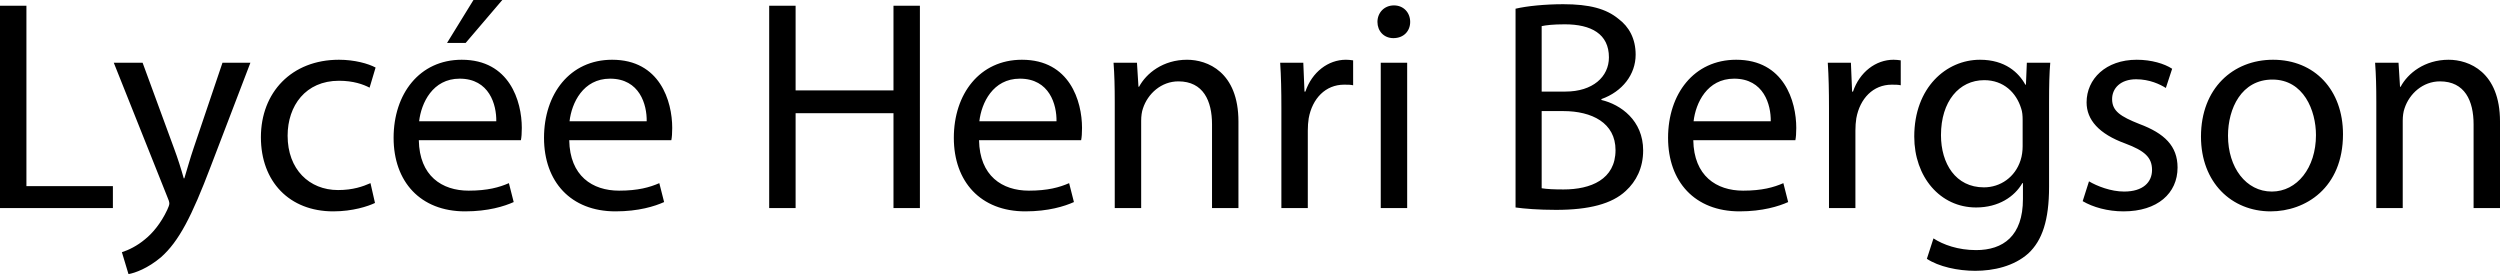 <svg xmlns="http://www.w3.org/2000/svg" width="2188.844" height="240" viewBox="0 0 2188.844 240"><path d="M23.133 4.995H0v177.173h98.84v-19.19H23.132V4.996zm146.414 124.6c-3.155 9.2-5.784 18.926-8.15 26.55h-.526c-2.102-7.624-5.256-17.613-8.411-26.025l-27.601-75.18H99.623l46.79 117.239c1.315 2.891 1.84 4.732 1.84 6.047 0 1.314-.788 3.154-1.84 5.52-5.52 11.829-13.142 20.766-19.452 25.761-6.834 5.783-14.457 9.463-20.24 11.303l5.783 19.19c5.783-1.052 16.823-4.995 28.39-14.722 15.772-13.932 27.075-36.012 43.636-79.648l34.699-90.69h-24.447l-25.235 74.654zm127.226-58.883c12.618 0 21.292 3.154 26.813 6.046l5.257-17.613c-6.309-3.417-18.4-6.834-32.07-6.834-41.533 0-68.346 28.653-68.346 67.82 0 38.905 24.973 64.929 63.351 64.929 17.087 0 30.493-4.47 36.54-7.36l-3.943-17.35c-6.572 2.891-15.247 6.046-28.39 6.046-25.236 0-44.162-18.138-44.162-47.58 0-26.286 15.771-48.104 44.95-48.104zM404.285 52.31c-37.065 0-59.672 29.967-59.672 68.346 0 38.38 23.396 64.403 62.564 64.403 20.24 0 34.435-4.47 42.584-8.15l-4.206-16.56c-8.412 3.68-18.663 6.572-35.224 6.572-23.396 0-43.11-12.88-43.636-44.162h89.375c.526-2.629.789-6.046.789-10.778 0-23.395-10.778-59.671-52.574-59.671zm30.23 53.888h-67.558c1.84-16.035 11.83-37.327 35.488-37.327 26.024 0 32.332 22.87 32.07 37.327zM439.772 0h-25.235l-23.133 37.59h16.298L439.772 0zm96.206 52.31c-37.065 0-59.672 29.968-59.672 68.347 0 38.38 23.396 64.403 62.563 64.403 20.241 0 34.436-4.47 42.585-8.15l-4.206-16.56c-8.412 3.68-18.664 6.572-35.224 6.572-23.396 0-43.111-12.88-43.637-44.162h89.376c.526-2.629.788-6.046.788-10.778 0-23.395-10.777-59.671-52.573-59.671zm30.23 53.89H498.65c1.84-16.036 11.83-37.328 35.487-37.328 26.025 0 32.333 22.87 32.07 37.327zm216.07-27.077h-85.695V4.995H673.45v177.173h23.133V99.102h85.695v83.066h23.132V4.995h-23.132v74.128zm112.503-26.812c-37.064 0-59.671 29.967-59.671 68.346 0 38.38 23.395 64.403 62.563 64.403 20.24 0 34.435-4.47 42.585-8.15l-4.206-16.56c-8.412 3.68-18.664 6.572-35.225 6.572-23.395 0-43.11-12.88-43.636-44.162h89.376c.525-2.629.788-6.046.788-10.778 0-23.395-10.777-59.671-52.574-59.671zm30.23 53.888h-67.557c1.84-16.035 11.83-37.327 35.487-37.327 26.024 0 32.333 22.87 32.07 37.327zm114.344-53.888c-21.03 0-35.75 11.83-42.06 23.658h-.525l-1.314-21.03h-20.504c.789 10.516 1.051 21.03 1.051 34.437v92.792h23.133v-76.494c0-3.943.526-7.887 1.577-10.778 4.206-12.88 16.035-23.658 31.018-23.658 21.819 0 29.442 17.086 29.442 37.59v73.34h23.132v-75.706c0-43.636-27.338-54.151-44.95-54.151zm103.565 27.864h-.788l-1.051-25.235h-20.242c.79 11.829 1.052 24.71 1.052 39.693v87.535h23.132v-67.82c0-3.68.263-7.623.789-10.778 3.155-17.349 14.721-29.44 31.018-29.44 3.155 0 5.52 0 7.886.525V52.837c-2.102-.263-3.942-.526-6.308-.526-15.51 0-29.705 10.778-35.488 27.864zm65.977 101.993h23.132V54.94h-23.132v127.228zm11.566-177.437c-8.674 0-14.457 6.572-14.457 14.459 0 7.885 5.52 14.194 13.932 14.194 9.2 0 14.72-6.309 14.72-14.194 0-8.15-5.783-14.459-14.195-14.459zM1402.1 87.535v-.788c18.4-6.572 29.968-21.555 29.968-38.905 0-13.932-5.783-24.446-14.985-31.281-10.777-8.937-25.498-12.88-48.367-12.88-15.773 0-31.807 1.577-41.796 3.943v174.019c7.623 1.05 19.715 2.103 35.487 2.103 28.916 0 48.893-5.257 60.986-16.56 9.2-8.413 15.246-20.243 15.246-35.489 0-26.286-19.715-40.219-36.539-44.162zm-52.31-64.666c3.68-.788 9.726-1.577 20.24-1.577 23.133 0 38.642 8.412 38.642 28.916 0 17.086-14.195 29.967-38.116 29.967h-20.767V22.869zm19.189 143.001c-8.15 0-14.458-.263-19.19-1.05V97.26h18.927c24.972 0 45.739 10.252 45.739 34.174 0 25.76-21.818 34.435-45.476 34.435zm151.144-113.56c-37.065 0-59.671 29.968-59.671 68.347 0 38.38 23.395 64.403 62.562 64.403 20.24 0 34.436-4.47 42.585-8.15l-4.206-16.56c-8.411 3.68-18.664 6.572-35.225 6.572-23.395 0-43.11-12.88-43.636-44.162h89.375c.527-2.629.79-6.046.79-10.778 0-23.395-10.778-59.671-52.574-59.671zm30.23 53.89h-67.557c1.839-16.036 11.829-37.328 35.486-37.328 26.024 0 32.334 22.87 32.07 37.327zm72.022-26.025h-.789l-1.05-25.235h-20.242c.789 11.829 1.052 24.71 1.052 39.693v87.535h23.132v-67.82c0-3.68.263-7.623.788-10.778 3.155-17.349 14.722-29.44 31.019-29.44 3.155 0 5.52 0 7.886.525V52.837c-2.103-.263-3.942-.526-6.308-.526-15.51 0-29.705 10.778-35.488 27.864zm151.41-6.046h-.525c-5.784-10.515-17.612-21.818-39.694-21.818-29.44 0-57.567 24.184-57.567 67.295 0 35.224 22.606 62.037 54.15 62.037 19.716 0 33.648-9.464 40.482-21.293h.526v13.932c0 32.334-17.35 44.688-41.008 44.688-15.772 0-28.915-4.732-37.327-10.252l-5.783 17.875c10.252 6.834 27.075 10.515 42.322 10.515 16.034 0 33.91-3.943 46.527-15.247 12.093-11.303 18.139-28.915 18.139-58.357V89.638c0-15.246.263-25.76 1.05-34.698h-20.503l-.789 19.19zm-2.891 53.889c0 3.942-.526 8.412-1.84 12.354-4.732 14.72-17.613 23.659-32.07 23.659-24.71 0-37.59-20.767-37.59-45.74 0-29.441 15.772-48.105 37.852-48.105 17.088 0 28.127 11.04 32.334 24.71 1.05 2.891 1.314 6.309 1.314 10.252v22.87zm102.25-19.453c-16.56-6.572-23.92-11.304-23.92-21.818 0-9.464 7.36-17.35 21.029-17.35 11.83 0 21.03 4.47 26.025 7.624l5.52-16.824c-6.835-4.469-18.139-7.886-31.018-7.886-27.076 0-43.9 16.823-43.9 37.327 0 15.247 10.778 27.602 33.91 36.014 16.824 6.308 23.395 12.091 23.395 23.132 0 10.778-7.885 18.927-24.446 18.927-11.566 0-23.659-4.732-30.756-8.938l-5.52 17.35c8.937 5.257 21.818 8.937 35.75 8.937 29.704 0 47.316-15.773 47.316-38.38 0-18.925-11.566-29.966-33.385-38.115zm116.975-56.254c-34.96 0-63.088 24.972-63.088 67.295 0 40.218 26.812 65.454 60.985 65.454 30.493 0 63.352-20.504 63.352-67.557 0-38.642-24.71-65.192-61.249-65.192zm-1.05 115.4c-22.608 0-38.38-21.03-38.38-48.895 0-23.92 11.829-49.155 38.905-49.155 27.338 0 38.115 27.075 38.115 48.63 0 28.652-16.56 49.42-38.64 49.42zm154.824-115.4c-21.029 0-35.75 11.83-42.059 23.658h-.525l-1.314-21.03h-20.505c.79 10.516 1.052 21.03 1.052 34.437v92.792h23.133v-76.494c0-3.943.525-7.887 1.577-10.778 4.206-12.88 16.035-23.658 31.019-23.658 21.818 0 29.44 17.086 29.44 37.59v73.34h23.133v-75.706c0-43.636-27.338-54.151-44.95-54.151z"/></svg>